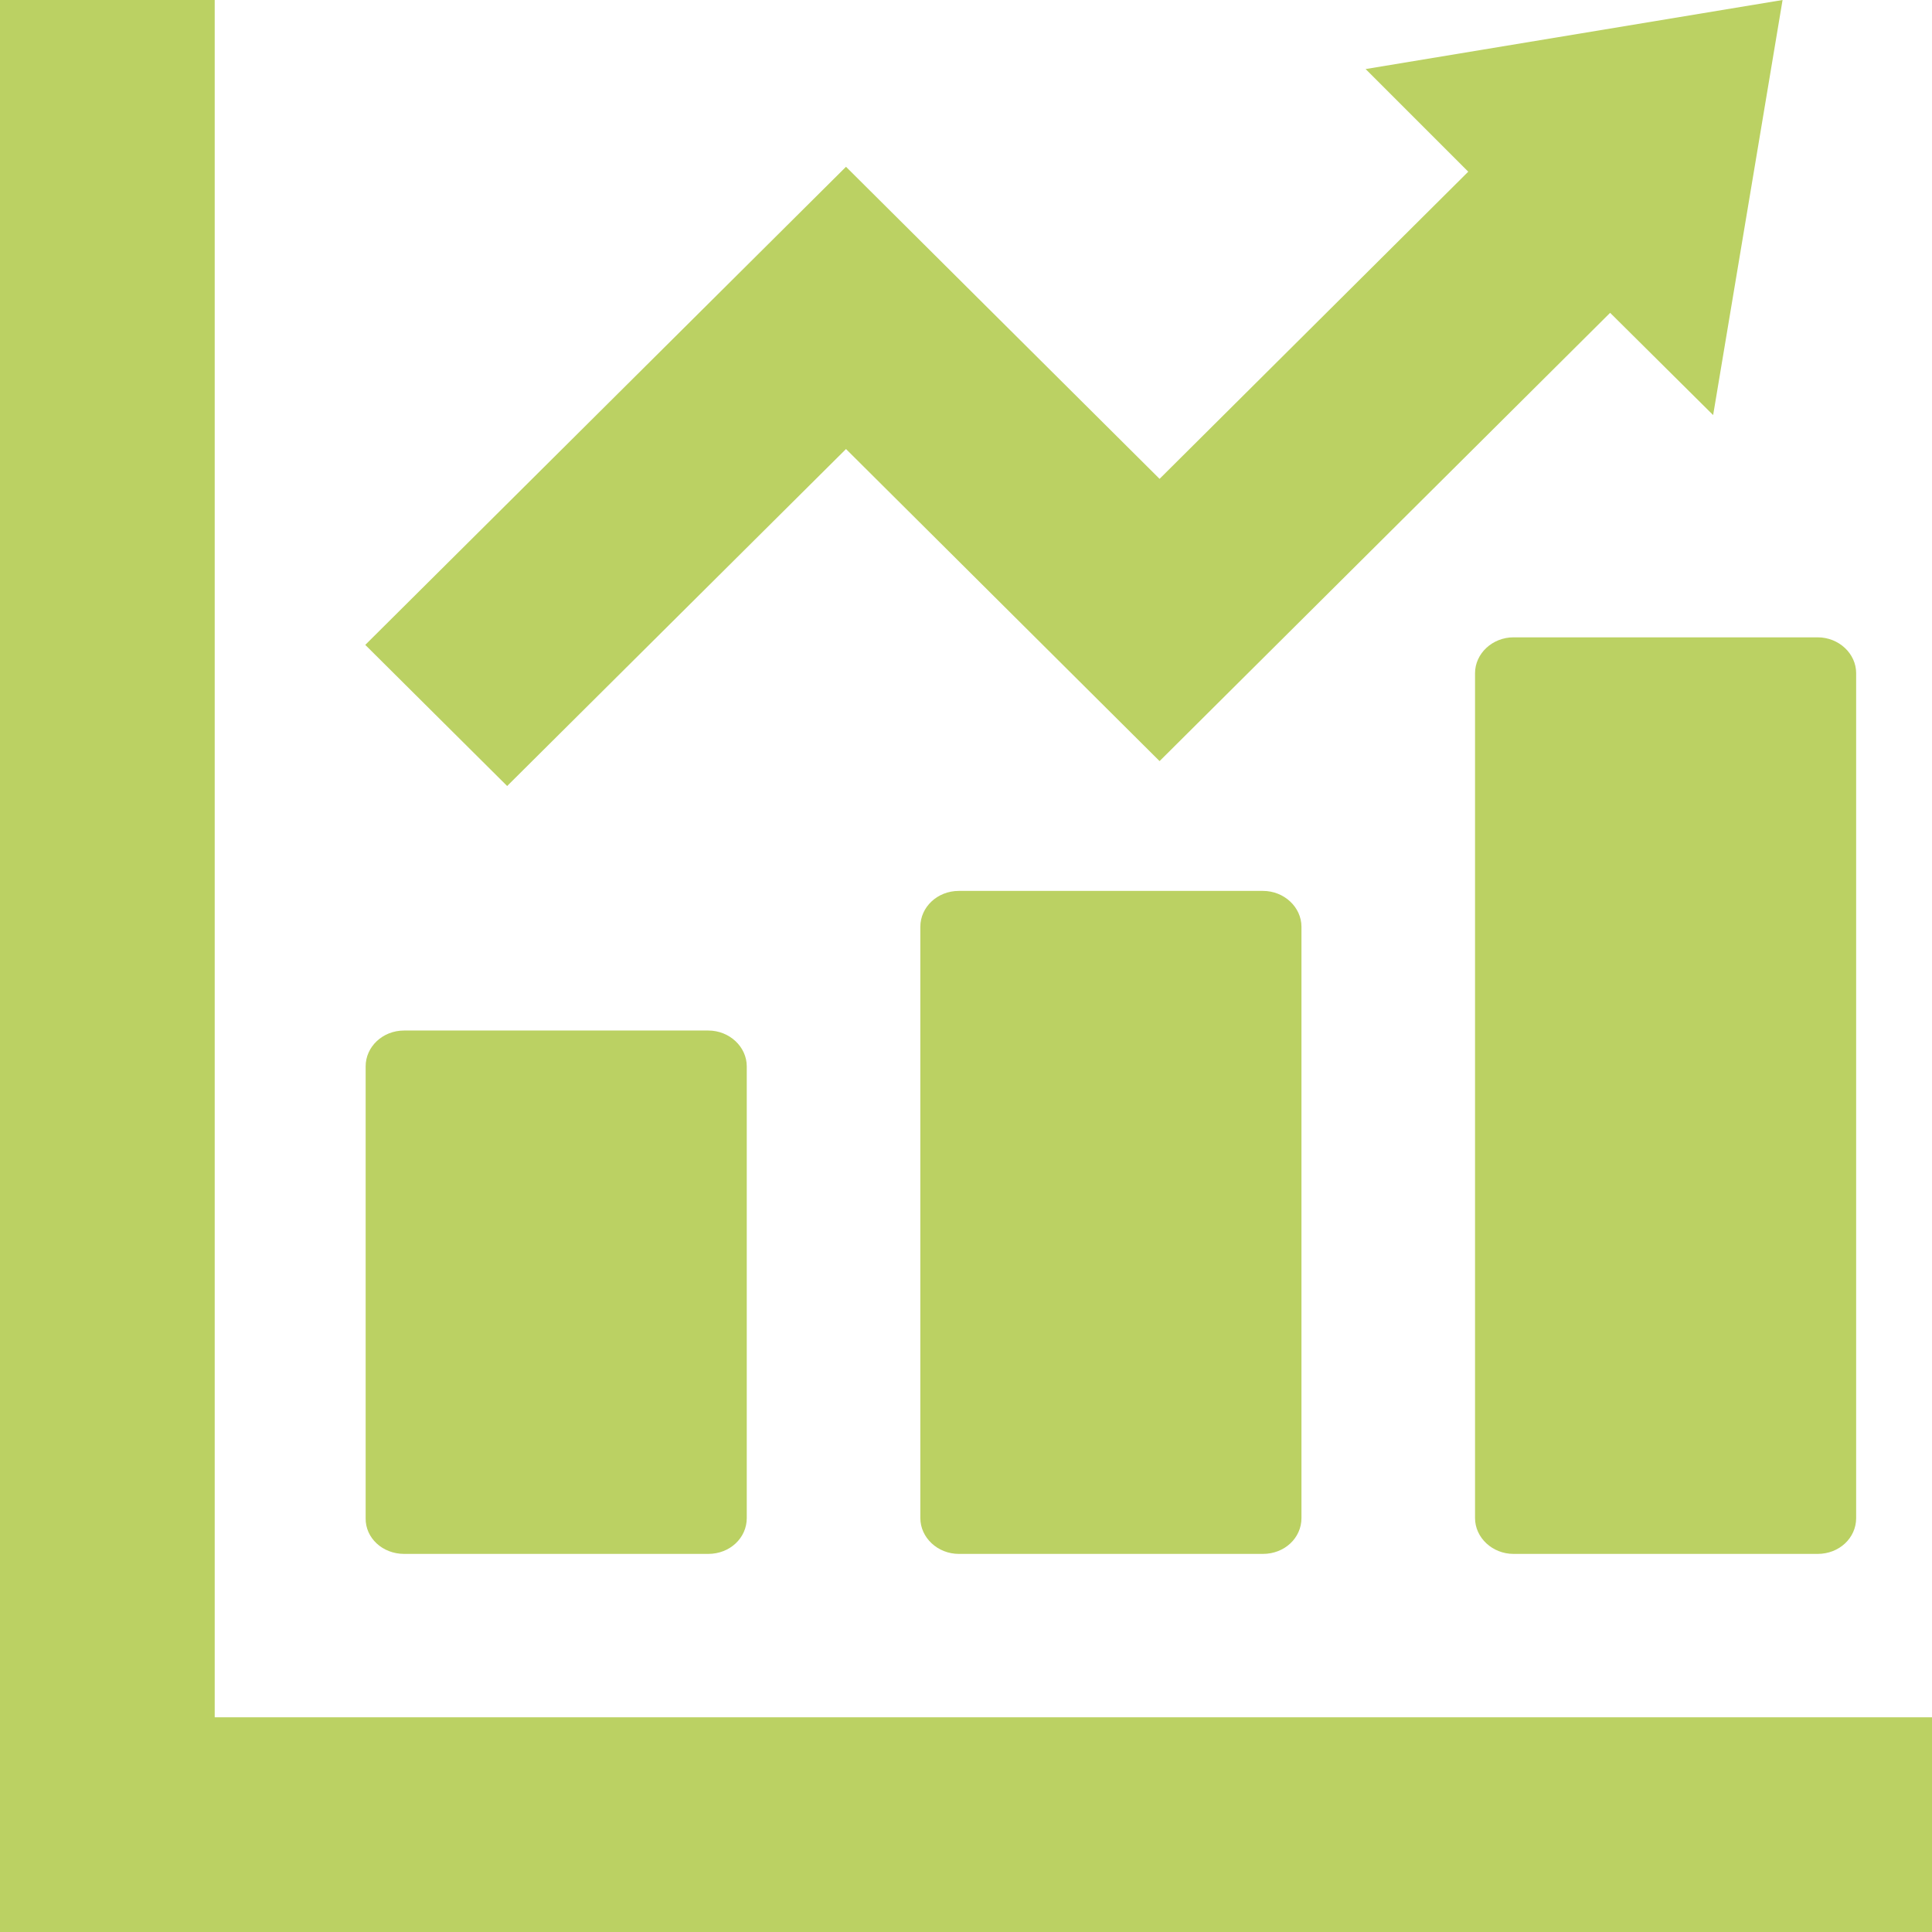 <?xml version="1.0" encoding="utf-8"?>
<!-- Generator: Adobe Illustrator 27.3.1, SVG Export Plug-In . SVG Version: 6.00 Build 0)  -->
<svg version="1.1" id="_x32_" xmlns="http://www.w3.org/2000/svg" xmlns:xlink="http://www.w3.org/1999/xlink" x="0px" y="0px"
	 viewBox="0 0 512 512" style="enable-background:new 0 0 512 512;" xml:space="preserve">
<style type="text/css">
	.st0{fill:#BBD163;}
</style>
<g>
	<g>
		<path class="st0" d="M107.1,411.8h80.6c5.7,0,10.2-4.2,10.2-9.5V282.6c0-5.2-4.6-9.5-10.2-9.5h-80.6c-5.7,0-10.2,4.3-10.2,9.5
			v119.7C96.8,407.6,101.4,411.8,107.1,411.8z"/>
		<path class="st0" d="M254.1,236.1c-5.7,0-10.2,4.3-10.2,9.5v156.7c0,5.2,4.6,9.5,10.2,9.5h80.6c5.7,0,10.2-4.2,10.2-9.5V245.6
			c0-5.2-4.6-9.5-10.2-9.5H254.1z"/>
		<path class="st0" d="M390.9,178.4v223.9c0,5.2,4.6,9.5,10.2,9.5h80.6c5.7,0,10.2-4.2,10.2-9.5V178.4c0-5.2-4.6-9.5-10.2-9.5h-80.6
			C395.5,168.9,390.9,173.2,390.9,178.4z"/>
		<polygon class="st0" points="495.4,455.1 56.9,455.1 56.9,16.6 56.9,0 0,0 0,16.6 0,455.1 0,495.4 0,512 16.6,512 56.9,512 
			495.4,512 512,512 512,455.1 		"/>
		<polygon class="st0" points="224.2,119 307.3,201.7 426.7,82.9 454,110 472.4,0 361.9,18.3 389.1,45.5 307.3,126.9 224.2,44.2 
			96.8,170.9 134.4,208.3 		"/>
	</g>
</g>
</svg>
